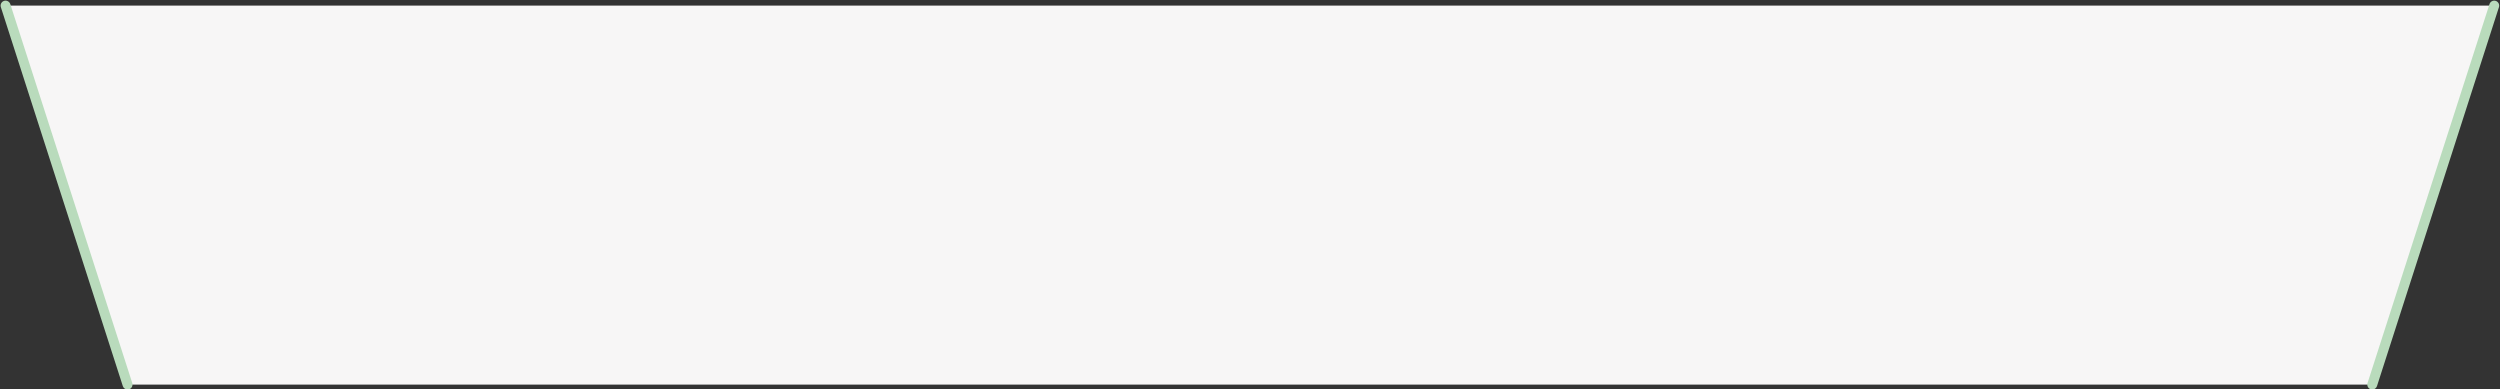 <?xml version="1.0" encoding="UTF-8" standalone="no"?><svg xmlns="http://www.w3.org/2000/svg" xmlns:xlink="http://www.w3.org/1999/xlink" data-name="レイヤー 1" fill="#000000" height="77.9" preserveAspectRatio="xMidYMid meet" version="1" viewBox="26.7 217.9 500.3 77.9" width="500.3" zoomAndPan="magnify"><rect x="26.7" y="217.9" width="500.3" height="77.9" fill="#333333" stroke="none"/><g id="change1_1"><path d="M501.43 294.86L52.23 294.86 27.82 219.02 525.83 219.02 501.43 294.86z" fill="#f7f6f6"/></g><g id="change2_1"><path d="M501.43,295.86c-.1,0-.2-.02-.3-.05-.52-.17-.81-.73-.64-1.25l24.41-75.84c.17-.52,.73-.81,1.25-.64,.52,.17,.81,.73,.64,1.25l-24.41,75.84c-.14,.42-.53,.69-.95,.69Z" fill="#b9dbbc"/></g><g id="change2_2"><path d="M52.23,295.86c-.42,0-.81-.27-.95-.69l-24.41-75.84c-.17-.52,.12-1.09,.64-1.25,.52-.17,1.08,.12,1.25,.64l24.41,75.84c.17,.52-.12,1.09-.64,1.25-.1,.03-.2,.05-.3,.05Z" fill="#b9dbbc"/></g></svg>